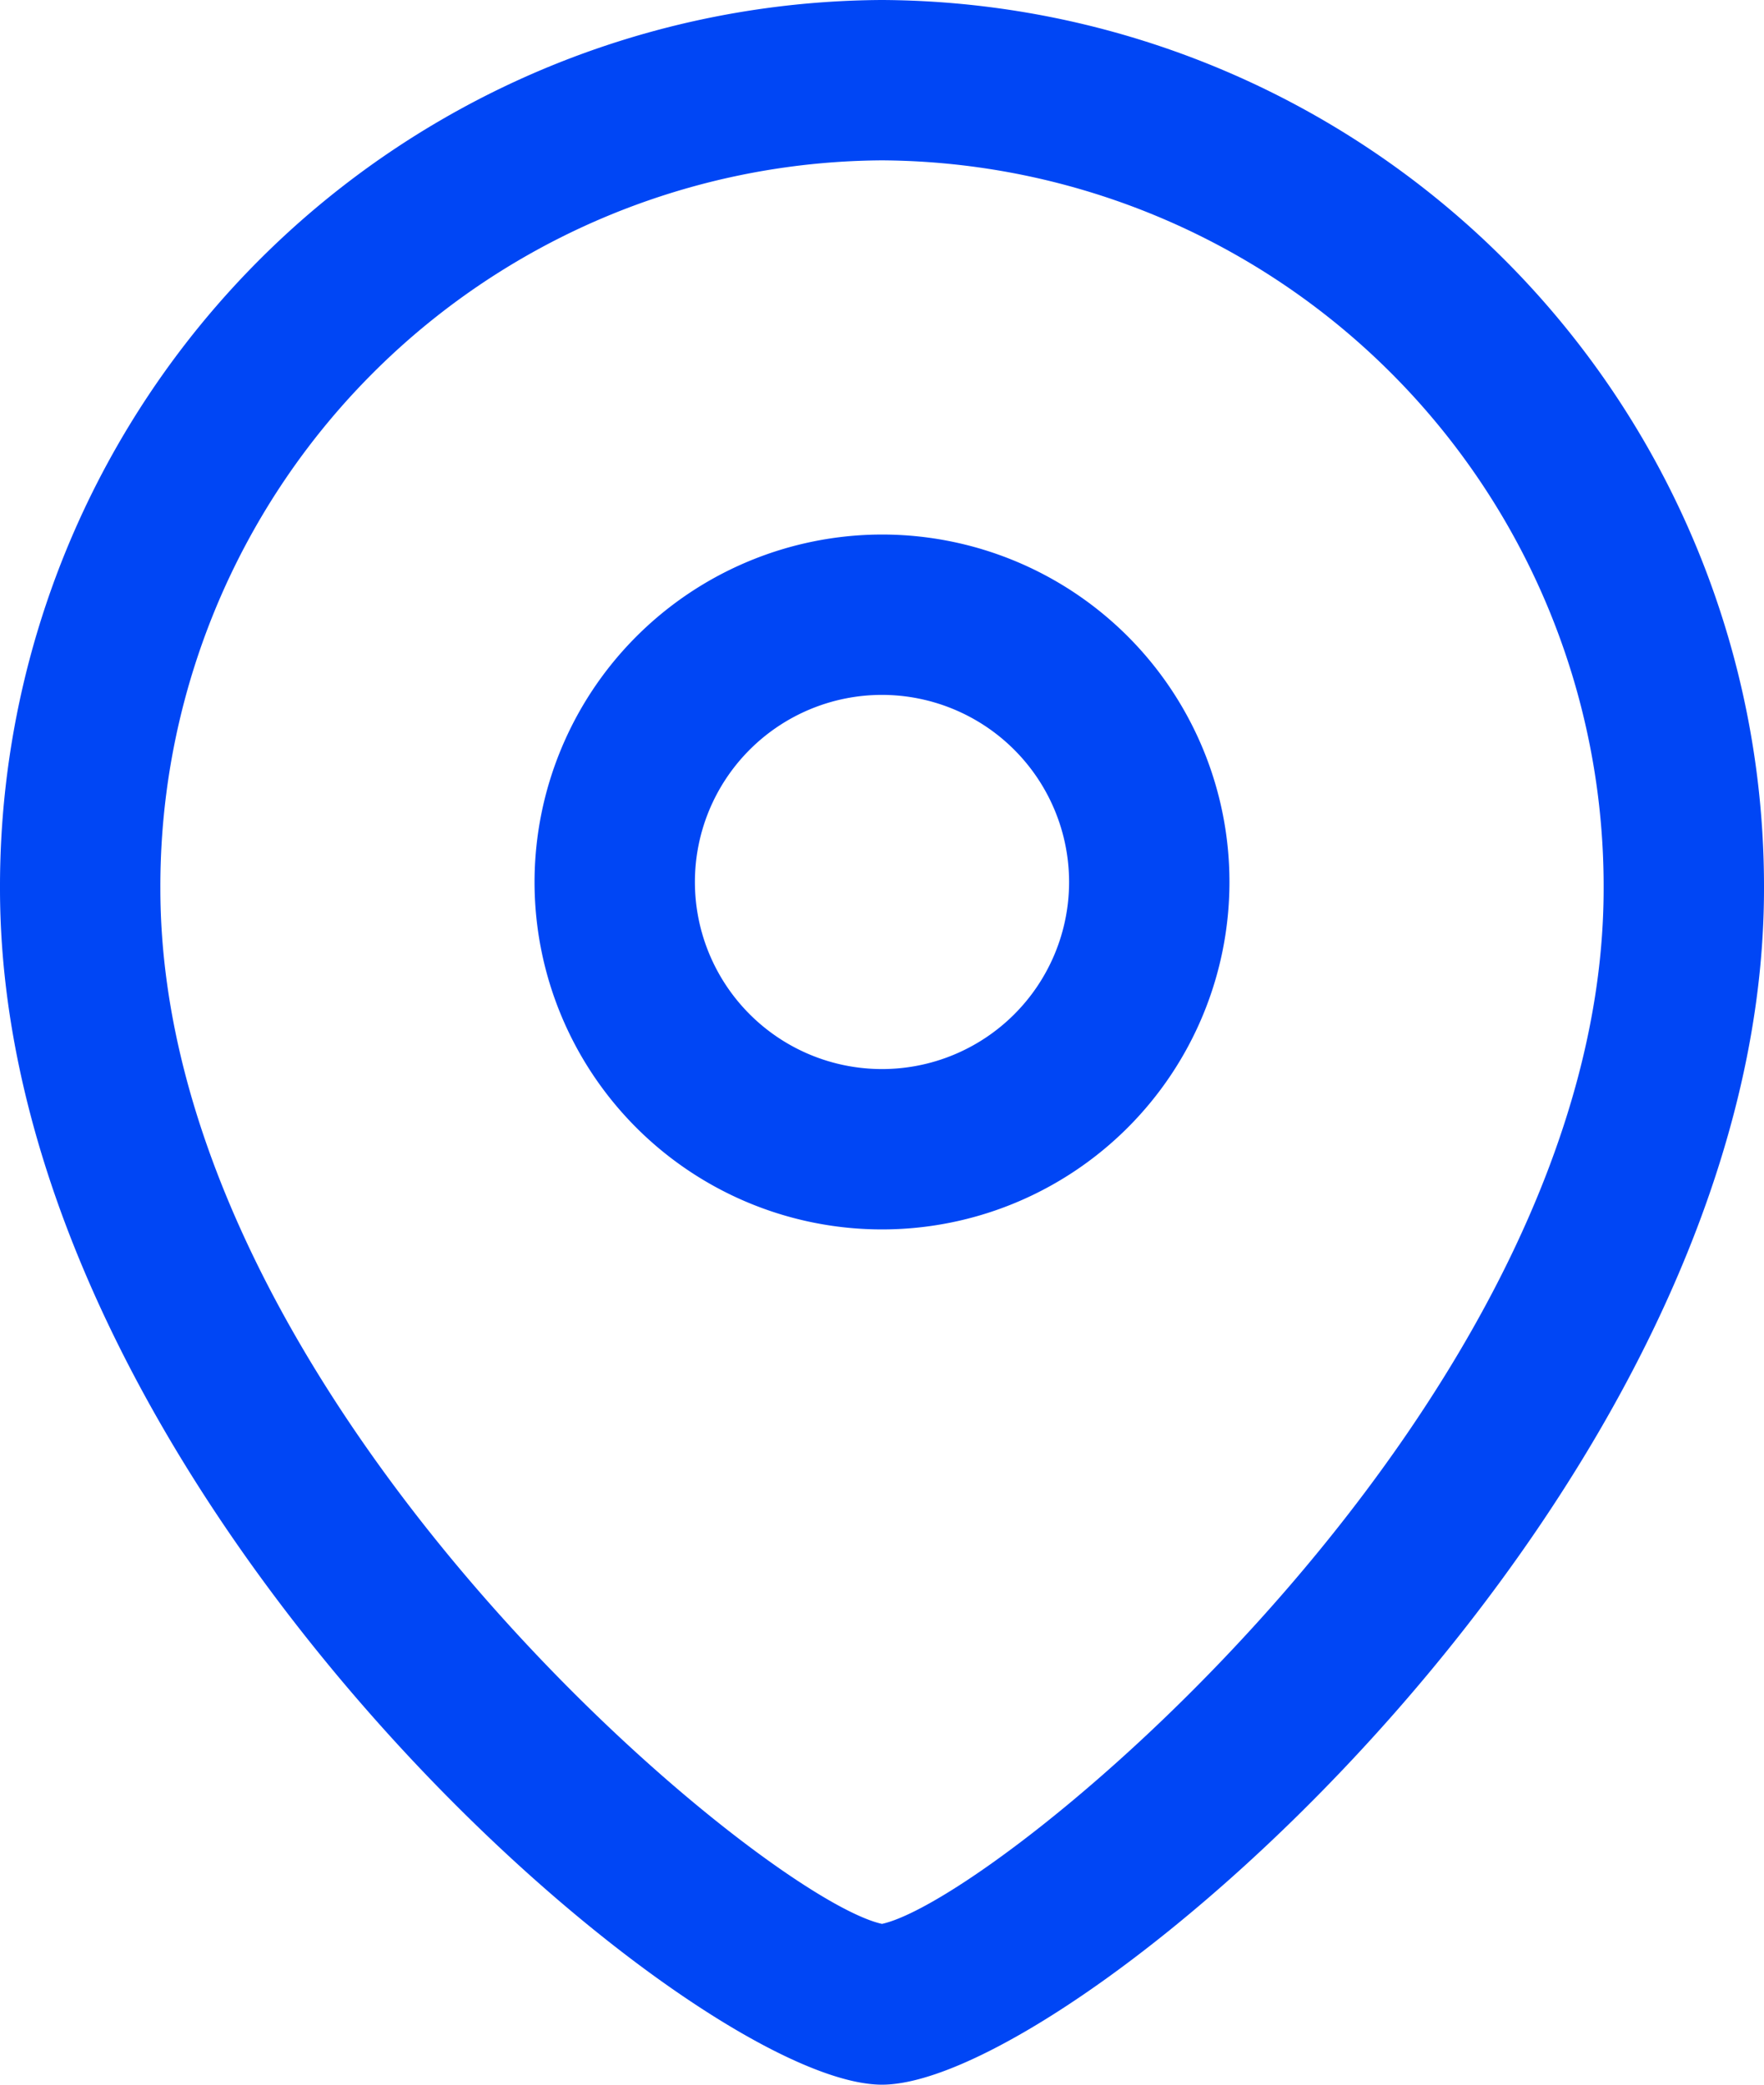 <svg xmlns="http://www.w3.org/2000/svg" width="16.5" height="19.5" viewBox="0 0 16.5 19.5">
  <g id="loc_ico_s" transform="translate(-4 -2)">
    <g id="Location" transform="translate(4 1)">
      <path id="Combined-Shape" d="M8.25,1A8.291,8.291,0,0,1,16.5,9.313c0,5.635-6.456,11.187-8.25,11.187S0,14.948,0,9.313A8.291,8.291,0,0,1,8.25,1Zm0,1.5A6.79,6.79,0,0,0,1.5,9.313c0,4.779,5.624,9.435,6.75,9.683C9.375,18.747,15,14.091,15,9.313A6.79,6.79,0,0,0,8.25,2.5Zm0,3.5A3.25,3.25,0,1,1,5,9.251,3.254,3.254,0,0,1,8.25,6Zm0,1.5A1.75,1.75,0,1,0,10,9.251,1.752,1.752,0,0,0,8.25,7.5Z" fill="#0046f5" fill-rule="evenodd"/>
    </g>
  </g>
</svg>
